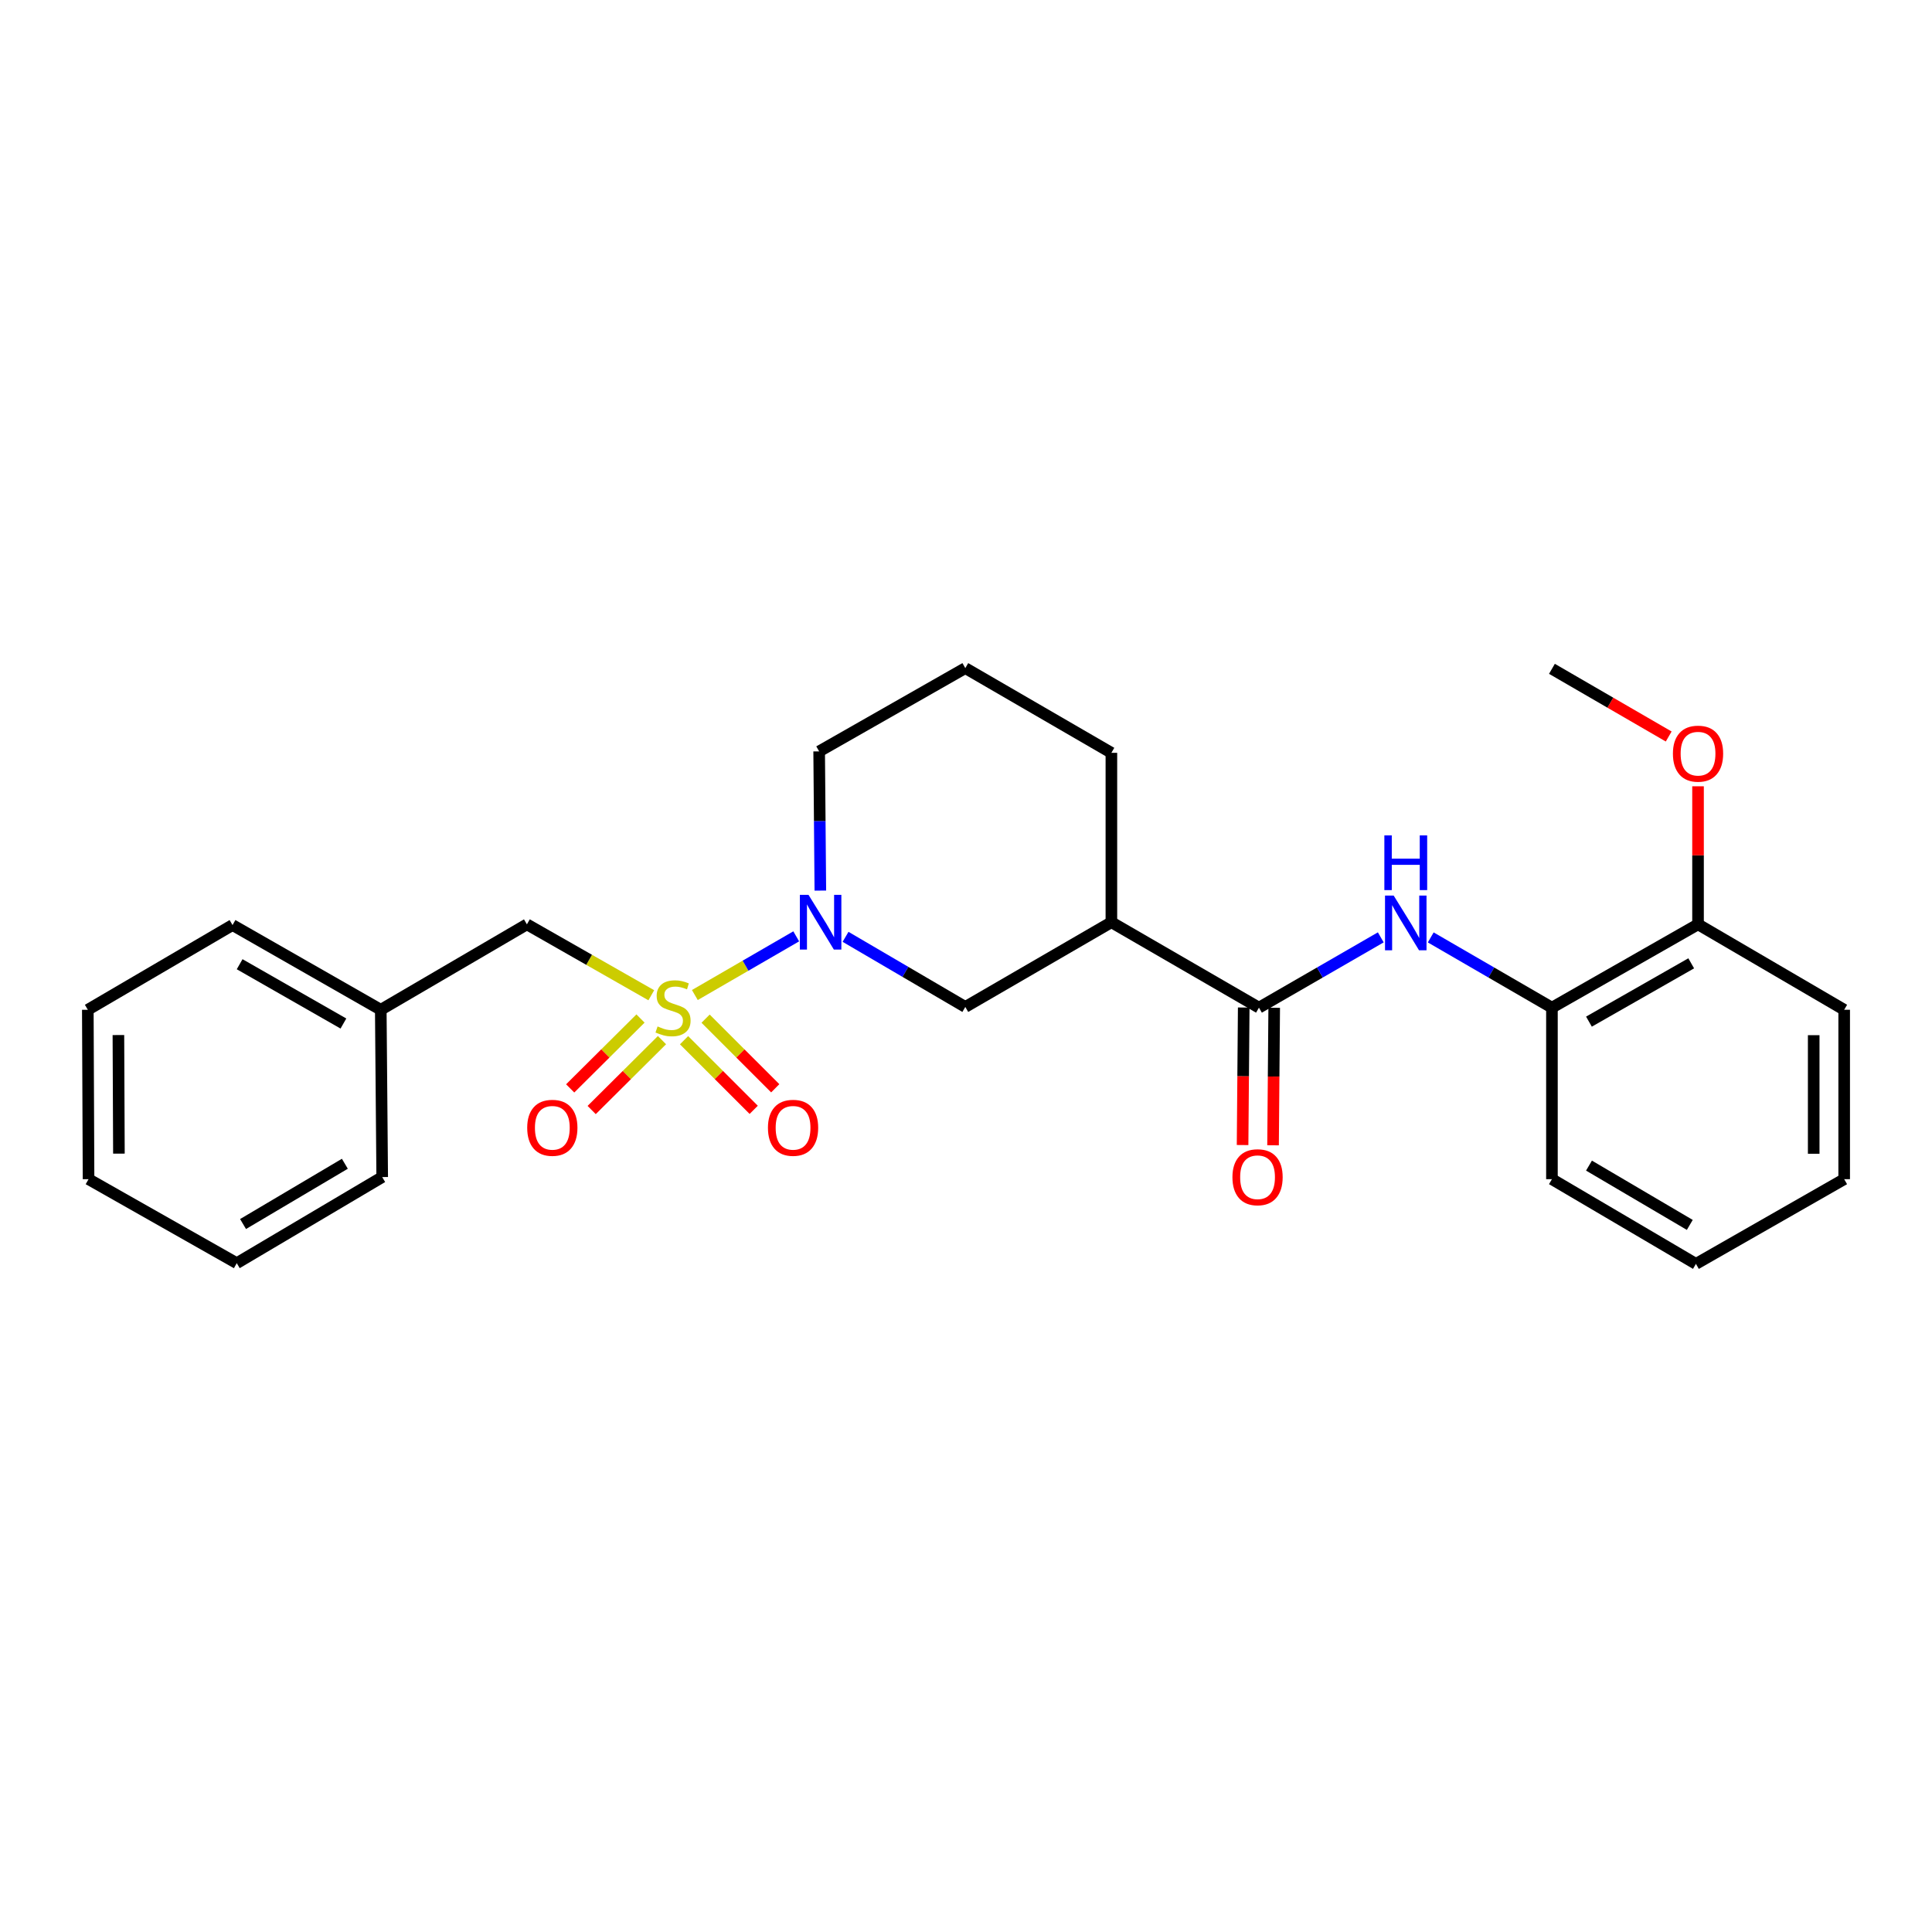 <?xml version='1.0' encoding='iso-8859-1'?>
<svg version='1.1' baseProfile='full'
              xmlns='http://www.w3.org/2000/svg'
                      xmlns:rdkit='http://www.rdkit.org/xml'
                      xmlns:xlink='http://www.w3.org/1999/xlink'
                  xml:space='preserve'
width='1000px' height='1000px' viewBox='0 0 1000 1000'>
<!-- END OF HEADER -->
<rect style='opacity:1.0;fill:#FFFFFF;stroke:none' width='1000' height='1000' x='0' y='0'> </rect>
<path class='bond-0' d='M 359.652,515.027 L 385.889,499.838' style='fill:none;fill-rule:evenodd;stroke:#CCCC00;stroke-width:6px;stroke-linecap:butt;stroke-linejoin:miter;stroke-opacity:1' />
<path class='bond-0' d='M 385.889,499.838 L 412.127,484.65' style='fill:none;fill-rule:evenodd;stroke:#0000FF;stroke-width:6px;stroke-linecap:butt;stroke-linejoin:miter;stroke-opacity:1' />
<path class='bond-5' d='M 337.108,515.143 L 304.918,496.791' style='fill:none;fill-rule:evenodd;stroke:#CCCC00;stroke-width:6px;stroke-linecap:butt;stroke-linejoin:miter;stroke-opacity:1' />
<path class='bond-5' d='M 304.918,496.791 L 272.727,478.439' style='fill:none;fill-rule:evenodd;stroke:#000000;stroke-width:6px;stroke-linecap:butt;stroke-linejoin:miter;stroke-opacity:1' />
<path class='bond-6' d='M 354.064,538.412 L 372.089,556.432' style='fill:none;fill-rule:evenodd;stroke:#CCCC00;stroke-width:6px;stroke-linecap:butt;stroke-linejoin:miter;stroke-opacity:1' />
<path class='bond-6' d='M 372.089,556.432 L 390.114,574.451' style='fill:none;fill-rule:evenodd;stroke:#FF0000;stroke-width:6px;stroke-linecap:butt;stroke-linejoin:miter;stroke-opacity:1' />
<path class='bond-6' d='M 365.218,527.255 L 383.243,545.275' style='fill:none;fill-rule:evenodd;stroke:#CCCC00;stroke-width:6px;stroke-linecap:butt;stroke-linejoin:miter;stroke-opacity:1' />
<path class='bond-6' d='M 383.243,545.275 L 401.267,563.294' style='fill:none;fill-rule:evenodd;stroke:#FF0000;stroke-width:6px;stroke-linecap:butt;stroke-linejoin:miter;stroke-opacity:1' />
<path class='bond-7' d='M 331.522,527.181 L 313.324,545.268' style='fill:none;fill-rule:evenodd;stroke:#CCCC00;stroke-width:6px;stroke-linecap:butt;stroke-linejoin:miter;stroke-opacity:1' />
<path class='bond-7' d='M 313.324,545.268 L 295.127,563.356' style='fill:none;fill-rule:evenodd;stroke:#FF0000;stroke-width:6px;stroke-linecap:butt;stroke-linejoin:miter;stroke-opacity:1' />
<path class='bond-7' d='M 342.643,538.37 L 324.446,556.457' style='fill:none;fill-rule:evenodd;stroke:#CCCC00;stroke-width:6px;stroke-linecap:butt;stroke-linejoin:miter;stroke-opacity:1' />
<path class='bond-7' d='M 324.446,556.457 L 306.248,574.545' style='fill:none;fill-rule:evenodd;stroke:#FF0000;stroke-width:6px;stroke-linecap:butt;stroke-linejoin:miter;stroke-opacity:1' />
<path class='bond-4' d='M 437.657,484.902 L 468.649,503.047' style='fill:none;fill-rule:evenodd;stroke:#0000FF;stroke-width:6px;stroke-linecap:butt;stroke-linejoin:miter;stroke-opacity:1' />
<path class='bond-4' d='M 468.649,503.047 L 499.641,521.193' style='fill:none;fill-rule:evenodd;stroke:#000000;stroke-width:6px;stroke-linecap:butt;stroke-linejoin:miter;stroke-opacity:1' />
<path class='bond-11' d='M 424.608,460.973 L 424.301,424.946' style='fill:none;fill-rule:evenodd;stroke:#0000FF;stroke-width:6px;stroke-linecap:butt;stroke-linejoin:miter;stroke-opacity:1' />
<path class='bond-11' d='M 424.301,424.946 L 423.994,388.918' style='fill:none;fill-rule:evenodd;stroke:#000000;stroke-width:6px;stroke-linecap:butt;stroke-linejoin:miter;stroke-opacity:1' />
<path class='bond-1' d='M 651.635,521.561 L 575.252,477.344' style='fill:none;fill-rule:evenodd;stroke:#000000;stroke-width:6px;stroke-linecap:butt;stroke-linejoin:miter;stroke-opacity:1' />
<path class='bond-3' d='M 651.635,521.561 L 683.162,503.368' style='fill:none;fill-rule:evenodd;stroke:#000000;stroke-width:6px;stroke-linecap:butt;stroke-linejoin:miter;stroke-opacity:1' />
<path class='bond-3' d='M 683.162,503.368 L 714.69,485.175' style='fill:none;fill-rule:evenodd;stroke:#0000FF;stroke-width:6px;stroke-linecap:butt;stroke-linejoin:miter;stroke-opacity:1' />
<path class='bond-9' d='M 643.747,521.495 L 643.452,557.084' style='fill:none;fill-rule:evenodd;stroke:#000000;stroke-width:6px;stroke-linecap:butt;stroke-linejoin:miter;stroke-opacity:1' />
<path class='bond-9' d='M 643.452,557.084 L 643.157,592.672' style='fill:none;fill-rule:evenodd;stroke:#FF0000;stroke-width:6px;stroke-linecap:butt;stroke-linejoin:miter;stroke-opacity:1' />
<path class='bond-9' d='M 659.523,521.626 L 659.227,557.215' style='fill:none;fill-rule:evenodd;stroke:#000000;stroke-width:6px;stroke-linecap:butt;stroke-linejoin:miter;stroke-opacity:1' />
<path class='bond-9' d='M 659.227,557.215 L 658.932,592.803' style='fill:none;fill-rule:evenodd;stroke:#FF0000;stroke-width:6px;stroke-linecap:butt;stroke-linejoin:miter;stroke-opacity:1' />
<path class='bond-2' d='M 575.252,477.344 L 499.641,521.193' style='fill:none;fill-rule:evenodd;stroke:#000000;stroke-width:6px;stroke-linecap:butt;stroke-linejoin:miter;stroke-opacity:1' />
<path class='bond-26' d='M 575.252,477.344 L 575.252,389.663' style='fill:none;fill-rule:evenodd;stroke:#000000;stroke-width:6px;stroke-linecap:butt;stroke-linejoin:miter;stroke-opacity:1' />
<path class='bond-8' d='M 740.549,485.204 L 771.914,503.382' style='fill:none;fill-rule:evenodd;stroke:#0000FF;stroke-width:6px;stroke-linecap:butt;stroke-linejoin:miter;stroke-opacity:1' />
<path class='bond-8' d='M 771.914,503.382 L 803.279,521.561' style='fill:none;fill-rule:evenodd;stroke:#000000;stroke-width:6px;stroke-linecap:butt;stroke-linejoin:miter;stroke-opacity:1' />
<path class='bond-12' d='M 272.727,478.439 L 197.089,522.656' style='fill:none;fill-rule:evenodd;stroke:#000000;stroke-width:6px;stroke-linecap:butt;stroke-linejoin:miter;stroke-opacity:1' />
<path class='bond-10' d='M 803.279,521.561 L 878.899,478.439' style='fill:none;fill-rule:evenodd;stroke:#000000;stroke-width:6px;stroke-linecap:butt;stroke-linejoin:miter;stroke-opacity:1' />
<path class='bond-10' d='M 822.437,528.797 L 875.371,498.612' style='fill:none;fill-rule:evenodd;stroke:#000000;stroke-width:6px;stroke-linecap:butt;stroke-linejoin:miter;stroke-opacity:1' />
<path class='bond-16' d='M 803.279,521.561 L 803.279,610.337' style='fill:none;fill-rule:evenodd;stroke:#000000;stroke-width:6px;stroke-linecap:butt;stroke-linejoin:miter;stroke-opacity:1' />
<path class='bond-14' d='M 878.899,478.439 L 878.899,442.712' style='fill:none;fill-rule:evenodd;stroke:#000000;stroke-width:6px;stroke-linecap:butt;stroke-linejoin:miter;stroke-opacity:1' />
<path class='bond-14' d='M 878.899,442.712 L 878.899,406.985' style='fill:none;fill-rule:evenodd;stroke:#FF0000;stroke-width:6px;stroke-linecap:butt;stroke-linejoin:miter;stroke-opacity:1' />
<path class='bond-17' d='M 878.899,478.439 L 954.545,522.656' style='fill:none;fill-rule:evenodd;stroke:#000000;stroke-width:6px;stroke-linecap:butt;stroke-linejoin:miter;stroke-opacity:1' />
<path class='bond-15' d='M 423.994,388.918 L 499.641,345.815' style='fill:none;fill-rule:evenodd;stroke:#000000;stroke-width:6px;stroke-linecap:butt;stroke-linejoin:miter;stroke-opacity:1' />
<path class='bond-18' d='M 197.089,522.656 L 120.356,478.807' style='fill:none;fill-rule:evenodd;stroke:#000000;stroke-width:6px;stroke-linecap:butt;stroke-linejoin:miter;stroke-opacity:1' />
<path class='bond-18' d='M 177.752,529.776 L 124.039,499.082' style='fill:none;fill-rule:evenodd;stroke:#000000;stroke-width:6px;stroke-linecap:butt;stroke-linejoin:miter;stroke-opacity:1' />
<path class='bond-19' d='M 197.089,522.656 L 197.826,609.25' style='fill:none;fill-rule:evenodd;stroke:#000000;stroke-width:6px;stroke-linecap:butt;stroke-linejoin:miter;stroke-opacity:1' />
<path class='bond-13' d='M 575.252,389.663 L 499.641,345.815' style='fill:none;fill-rule:evenodd;stroke:#000000;stroke-width:6px;stroke-linecap:butt;stroke-linejoin:miter;stroke-opacity:1' />
<path class='bond-20' d='M 863.714,381.212 L 833.496,363.698' style='fill:none;fill-rule:evenodd;stroke:#FF0000;stroke-width:6px;stroke-linecap:butt;stroke-linejoin:miter;stroke-opacity:1' />
<path class='bond-20' d='M 833.496,363.698 L 803.279,346.183' style='fill:none;fill-rule:evenodd;stroke:#000000;stroke-width:6px;stroke-linecap:butt;stroke-linejoin:miter;stroke-opacity:1' />
<path class='bond-21' d='M 803.279,610.337 L 877.812,654.185' style='fill:none;fill-rule:evenodd;stroke:#000000;stroke-width:6px;stroke-linecap:butt;stroke-linejoin:miter;stroke-opacity:1' />
<path class='bond-21' d='M 822.458,603.316 L 874.632,634.011' style='fill:none;fill-rule:evenodd;stroke:#000000;stroke-width:6px;stroke-linecap:butt;stroke-linejoin:miter;stroke-opacity:1' />
<path class='bond-28' d='M 954.545,522.656 L 954.545,610.337' style='fill:none;fill-rule:evenodd;stroke:#000000;stroke-width:6px;stroke-linecap:butt;stroke-linejoin:miter;stroke-opacity:1' />
<path class='bond-28' d='M 938.769,535.808 L 938.769,597.184' style='fill:none;fill-rule:evenodd;stroke:#000000;stroke-width:6px;stroke-linecap:butt;stroke-linejoin:miter;stroke-opacity:1' />
<path class='bond-23' d='M 120.356,478.807 L 45.455,522.656' style='fill:none;fill-rule:evenodd;stroke:#000000;stroke-width:6px;stroke-linecap:butt;stroke-linejoin:miter;stroke-opacity:1' />
<path class='bond-24' d='M 197.826,609.25 L 122.547,653.817' style='fill:none;fill-rule:evenodd;stroke:#000000;stroke-width:6px;stroke-linecap:butt;stroke-linejoin:miter;stroke-opacity:1' />
<path class='bond-24' d='M 178.497,602.359 L 125.802,633.557' style='fill:none;fill-rule:evenodd;stroke:#000000;stroke-width:6px;stroke-linecap:butt;stroke-linejoin:miter;stroke-opacity:1' />
<path class='bond-22' d='M 877.812,654.185 L 954.545,610.337' style='fill:none;fill-rule:evenodd;stroke:#000000;stroke-width:6px;stroke-linecap:butt;stroke-linejoin:miter;stroke-opacity:1' />
<path class='bond-27' d='M 45.455,522.656 L 45.831,610.337' style='fill:none;fill-rule:evenodd;stroke:#000000;stroke-width:6px;stroke-linecap:butt;stroke-linejoin:miter;stroke-opacity:1' />
<path class='bond-27' d='M 61.287,535.741 L 61.551,597.117' style='fill:none;fill-rule:evenodd;stroke:#000000;stroke-width:6px;stroke-linecap:butt;stroke-linejoin:miter;stroke-opacity:1' />
<path class='bond-25' d='M 122.547,653.817 L 45.831,610.337' style='fill:none;fill-rule:evenodd;stroke:#000000;stroke-width:6px;stroke-linecap:butt;stroke-linejoin:miter;stroke-opacity:1' />
<path  class='atom-0' d='M 340.365 531.281
Q 340.685 531.401, 342.005 531.961
Q 343.325 532.521, 344.765 532.881
Q 346.245 533.201, 347.685 533.201
Q 350.365 533.201, 351.925 531.921
Q 353.485 530.601, 353.485 528.321
Q 353.485 526.761, 352.685 525.801
Q 351.925 524.841, 350.725 524.321
Q 349.525 523.801, 347.525 523.201
Q 345.005 522.441, 343.485 521.721
Q 342.005 521.001, 340.925 519.481
Q 339.885 517.961, 339.885 515.401
Q 339.885 511.841, 342.285 509.641
Q 344.725 507.441, 349.525 507.441
Q 352.805 507.441, 356.525 509.001
L 355.605 512.081
Q 352.205 510.681, 349.645 510.681
Q 346.885 510.681, 345.365 511.841
Q 343.845 512.961, 343.885 514.921
Q 343.885 516.441, 344.645 517.361
Q 345.445 518.281, 346.565 518.801
Q 347.725 519.321, 349.645 519.921
Q 352.205 520.721, 353.725 521.521
Q 355.245 522.321, 356.325 523.961
Q 357.445 525.561, 357.445 528.321
Q 357.445 532.241, 354.805 534.361
Q 352.205 536.441, 347.845 536.441
Q 345.325 536.441, 343.405 535.881
Q 341.525 535.361, 339.285 534.441
L 340.365 531.281
' fill='#CCCC00'/>
<path  class='atom-1' d='M 418.488 463.184
L 427.768 478.184
Q 428.688 479.664, 430.168 482.344
Q 431.648 485.024, 431.728 485.184
L 431.728 463.184
L 435.488 463.184
L 435.488 491.504
L 431.608 491.504
L 421.648 475.104
Q 420.488 473.184, 419.248 470.984
Q 418.048 468.784, 417.688 468.104
L 417.688 491.504
L 414.008 491.504
L 414.008 463.184
L 418.488 463.184
' fill='#0000FF'/>
<path  class='atom-4' d='M 721.363 463.552
L 730.643 478.552
Q 731.563 480.032, 733.043 482.712
Q 734.523 485.392, 734.603 485.552
L 734.603 463.552
L 738.363 463.552
L 738.363 491.872
L 734.483 491.872
L 724.523 475.472
Q 723.363 473.552, 722.123 471.352
Q 720.923 469.152, 720.563 468.472
L 720.563 491.872
L 716.883 491.872
L 716.883 463.552
L 721.363 463.552
' fill='#0000FF'/>
<path  class='atom-4' d='M 716.543 432.4
L 720.383 432.4
L 720.383 444.44
L 734.863 444.44
L 734.863 432.4
L 738.703 432.4
L 738.703 460.72
L 734.863 460.72
L 734.863 447.64
L 720.383 447.64
L 720.383 460.72
L 716.543 460.72
L 716.543 432.4
' fill='#0000FF'/>
<path  class='atom-7' d='M 397.488 583.746
Q 397.488 576.946, 400.848 573.146
Q 404.208 569.346, 410.488 569.346
Q 416.768 569.346, 420.128 573.146
Q 423.488 576.946, 423.488 583.746
Q 423.488 590.626, 420.088 594.546
Q 416.688 598.426, 410.488 598.426
Q 404.248 598.426, 400.848 594.546
Q 397.488 590.666, 397.488 583.746
M 410.488 595.226
Q 414.808 595.226, 417.128 592.346
Q 419.488 589.426, 419.488 583.746
Q 419.488 578.186, 417.128 575.386
Q 414.808 572.546, 410.488 572.546
Q 406.168 572.546, 403.808 575.346
Q 401.488 578.146, 401.488 583.746
Q 401.488 589.466, 403.808 592.346
Q 406.168 595.226, 410.488 595.226
' fill='#FF0000'/>
<path  class='atom-8' d='M 272.883 583.746
Q 272.883 576.946, 276.243 573.146
Q 279.603 569.346, 285.883 569.346
Q 292.163 569.346, 295.523 573.146
Q 298.883 576.946, 298.883 583.746
Q 298.883 590.626, 295.483 594.546
Q 292.083 598.426, 285.883 598.426
Q 279.643 598.426, 276.243 594.546
Q 272.883 590.666, 272.883 583.746
M 285.883 595.226
Q 290.203 595.226, 292.523 592.346
Q 294.883 589.426, 294.883 583.746
Q 294.883 578.186, 292.523 575.386
Q 290.203 572.546, 285.883 572.546
Q 281.563 572.546, 279.203 575.346
Q 276.883 578.146, 276.883 583.746
Q 276.883 589.466, 279.203 592.346
Q 281.563 595.226, 285.883 595.226
' fill='#FF0000'/>
<path  class='atom-10' d='M 637.907 609.33
Q 637.907 602.53, 641.267 598.73
Q 644.627 594.93, 650.907 594.93
Q 657.187 594.93, 660.547 598.73
Q 663.907 602.53, 663.907 609.33
Q 663.907 616.21, 660.507 620.13
Q 657.107 624.01, 650.907 624.01
Q 644.667 624.01, 641.267 620.13
Q 637.907 616.25, 637.907 609.33
M 650.907 620.81
Q 655.227 620.81, 657.547 617.93
Q 659.907 615.01, 659.907 609.33
Q 659.907 603.77, 657.547 600.97
Q 655.227 598.13, 650.907 598.13
Q 646.587 598.13, 644.227 600.93
Q 641.907 603.73, 641.907 609.33
Q 641.907 615.05, 644.227 617.93
Q 646.587 620.81, 650.907 620.81
' fill='#FF0000'/>
<path  class='atom-15' d='M 865.899 390.094
Q 865.899 383.294, 869.259 379.494
Q 872.619 375.694, 878.899 375.694
Q 885.179 375.694, 888.539 379.494
Q 891.899 383.294, 891.899 390.094
Q 891.899 396.974, 888.499 400.894
Q 885.099 404.774, 878.899 404.774
Q 872.659 404.774, 869.259 400.894
Q 865.899 397.014, 865.899 390.094
M 878.899 401.574
Q 883.219 401.574, 885.539 398.694
Q 887.899 395.774, 887.899 390.094
Q 887.899 384.534, 885.539 381.734
Q 883.219 378.894, 878.899 378.894
Q 874.579 378.894, 872.219 381.694
Q 869.899 384.494, 869.899 390.094
Q 869.899 395.814, 872.219 398.694
Q 874.579 401.574, 878.899 401.574
' fill='#FF0000'/>
</svg>
